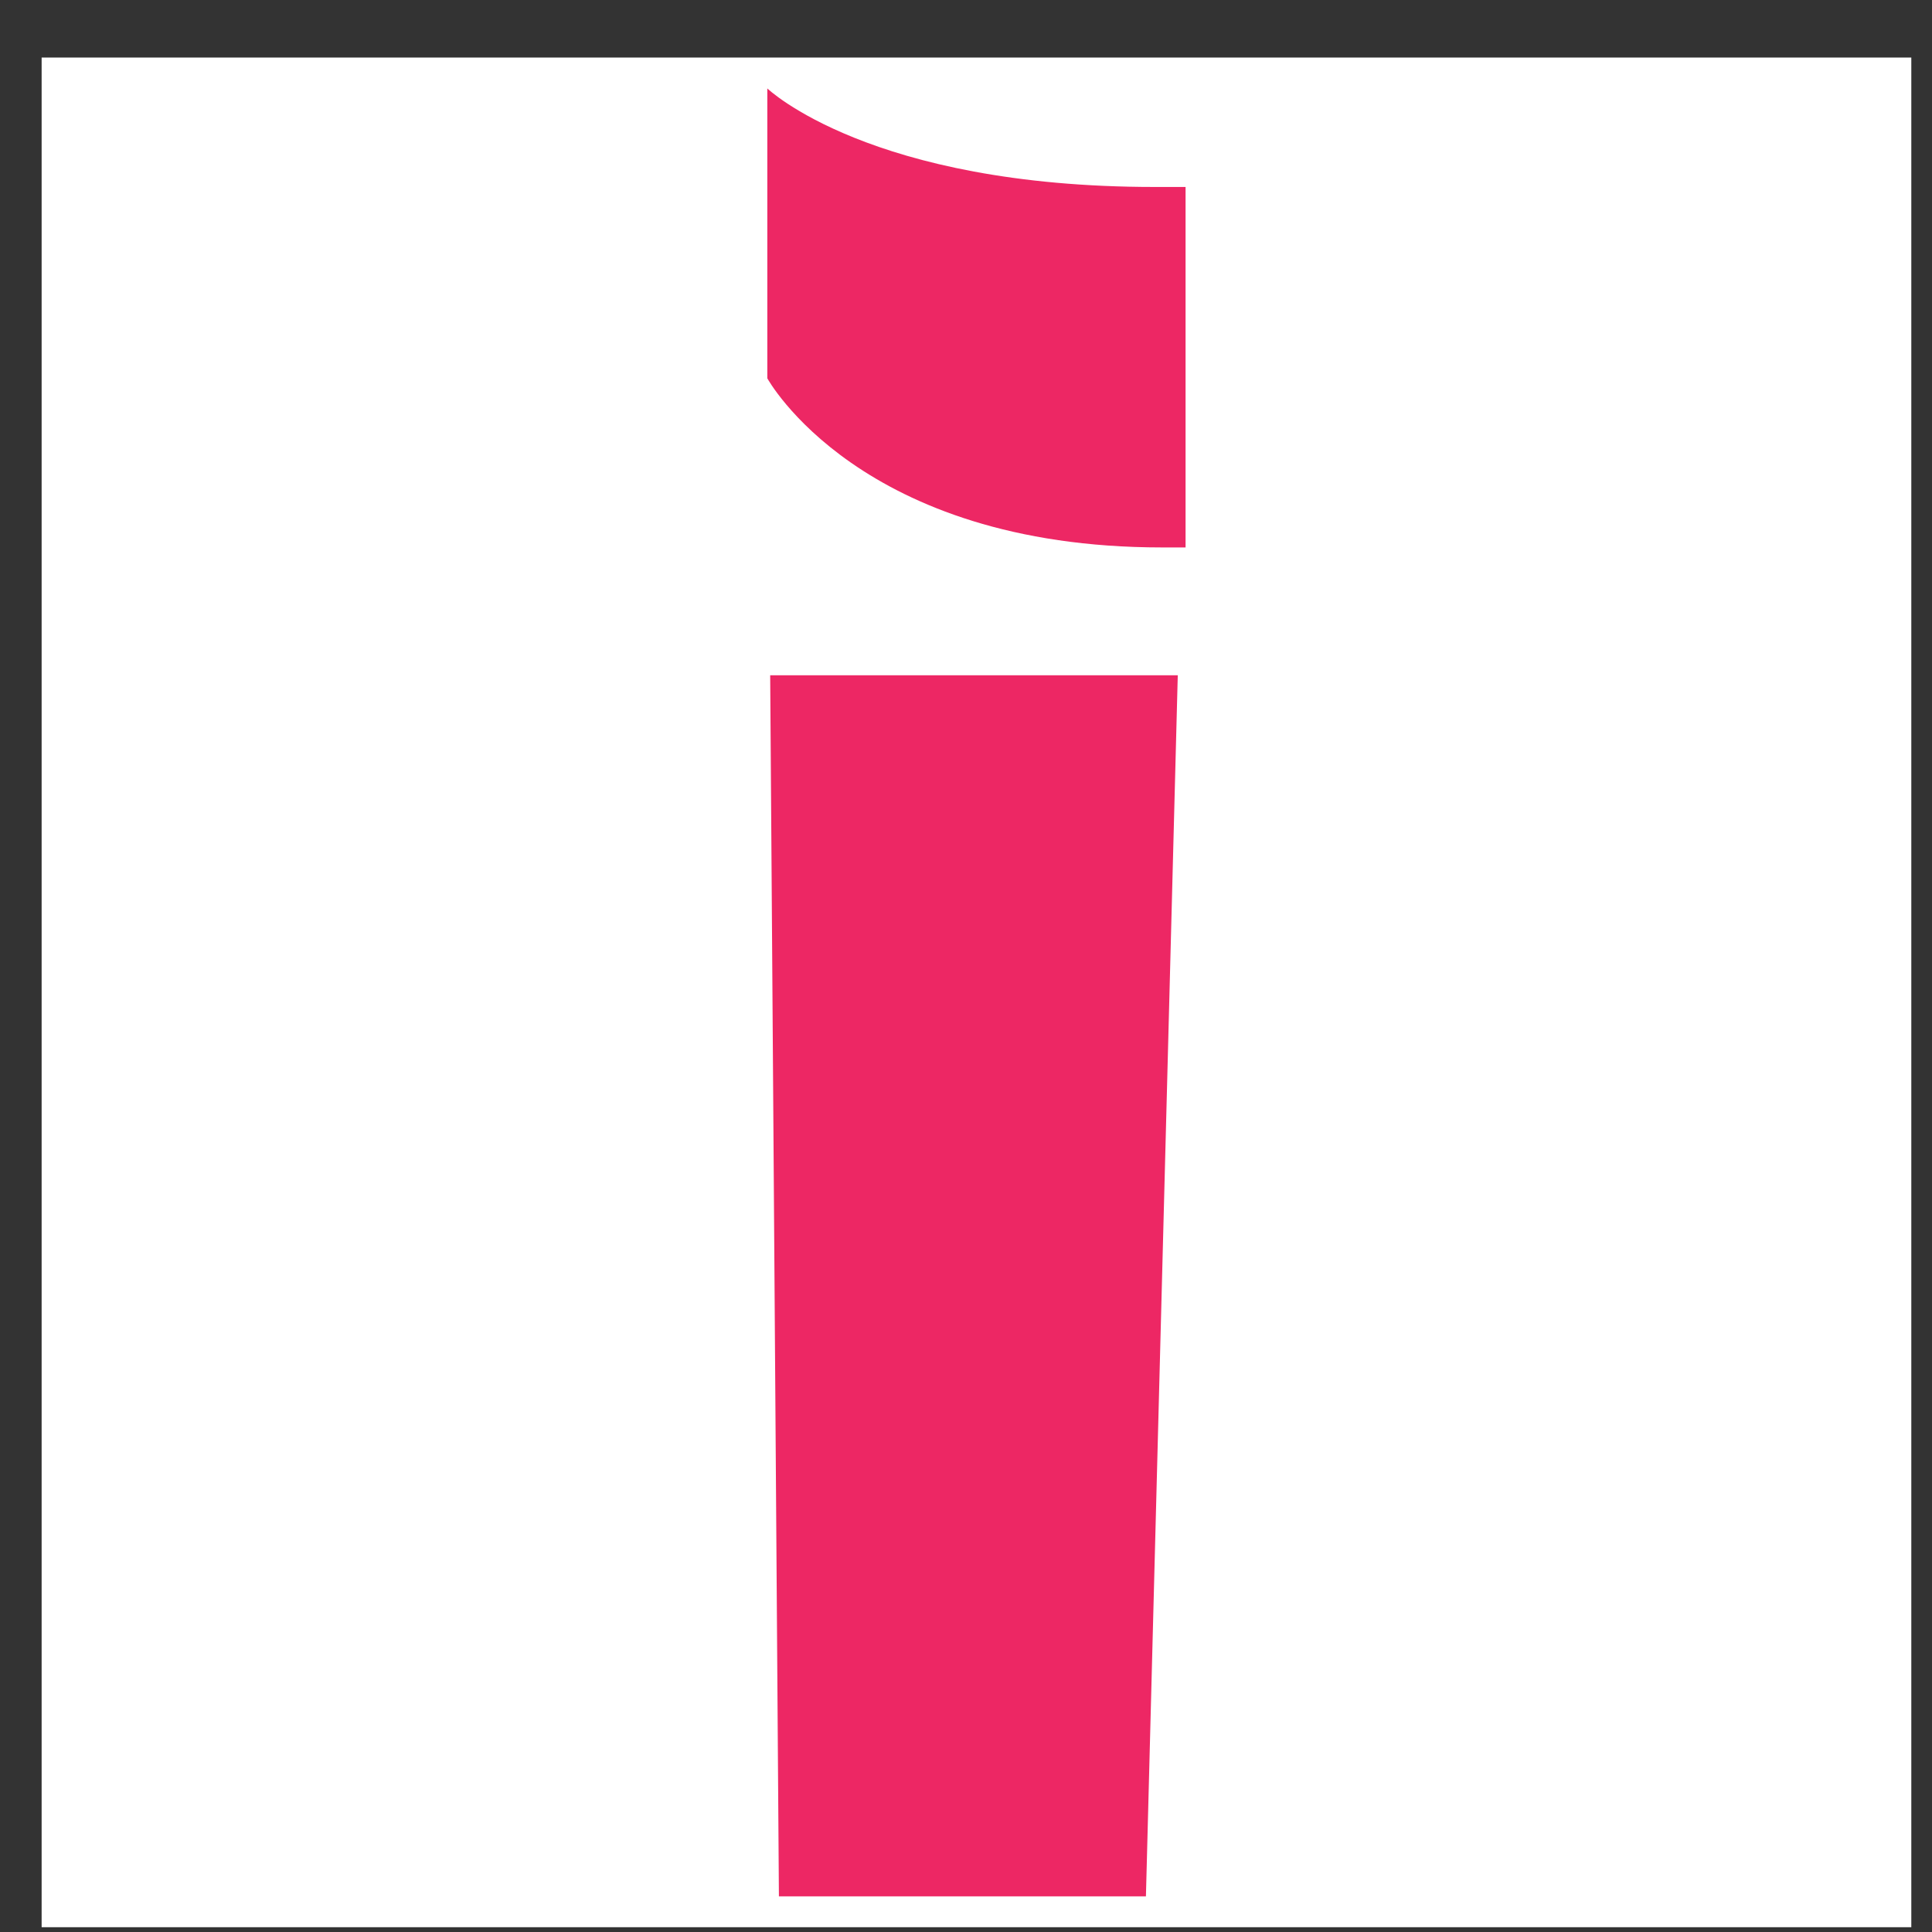 <svg width="31" height="31" viewBox="0 0 31 31" fill="none" xmlns="http://www.w3.org/2000/svg">
<rect x="0" y="0" width="31" height="31" fill="#333333" stroke="none"/>
<g clip-path="url(#clip0_2116_1494)">
<rect width="30" height="30" transform="translate(0.668 0.923)" fill="white"/>
<path d="M12.358 10.835H18.898L18.387 30.428H12.498L12.358 10.835Z" fill="#ED2764"/>
<path d="M19.023 8.784H18.648C13.791 8.784 12.312 6.07 12.312 6.07V1.419C12.312 1.419 13.955 3 18.53 3H19.023V8.784Z" fill="#ED2764"/>
</g>
<defs>
<clipPath id="clip0_2116_1494">
<rect width="30" height="30" fill="white" transform="translate(0.668 0.923)"/>
</clipPath>
</defs>
</svg>
